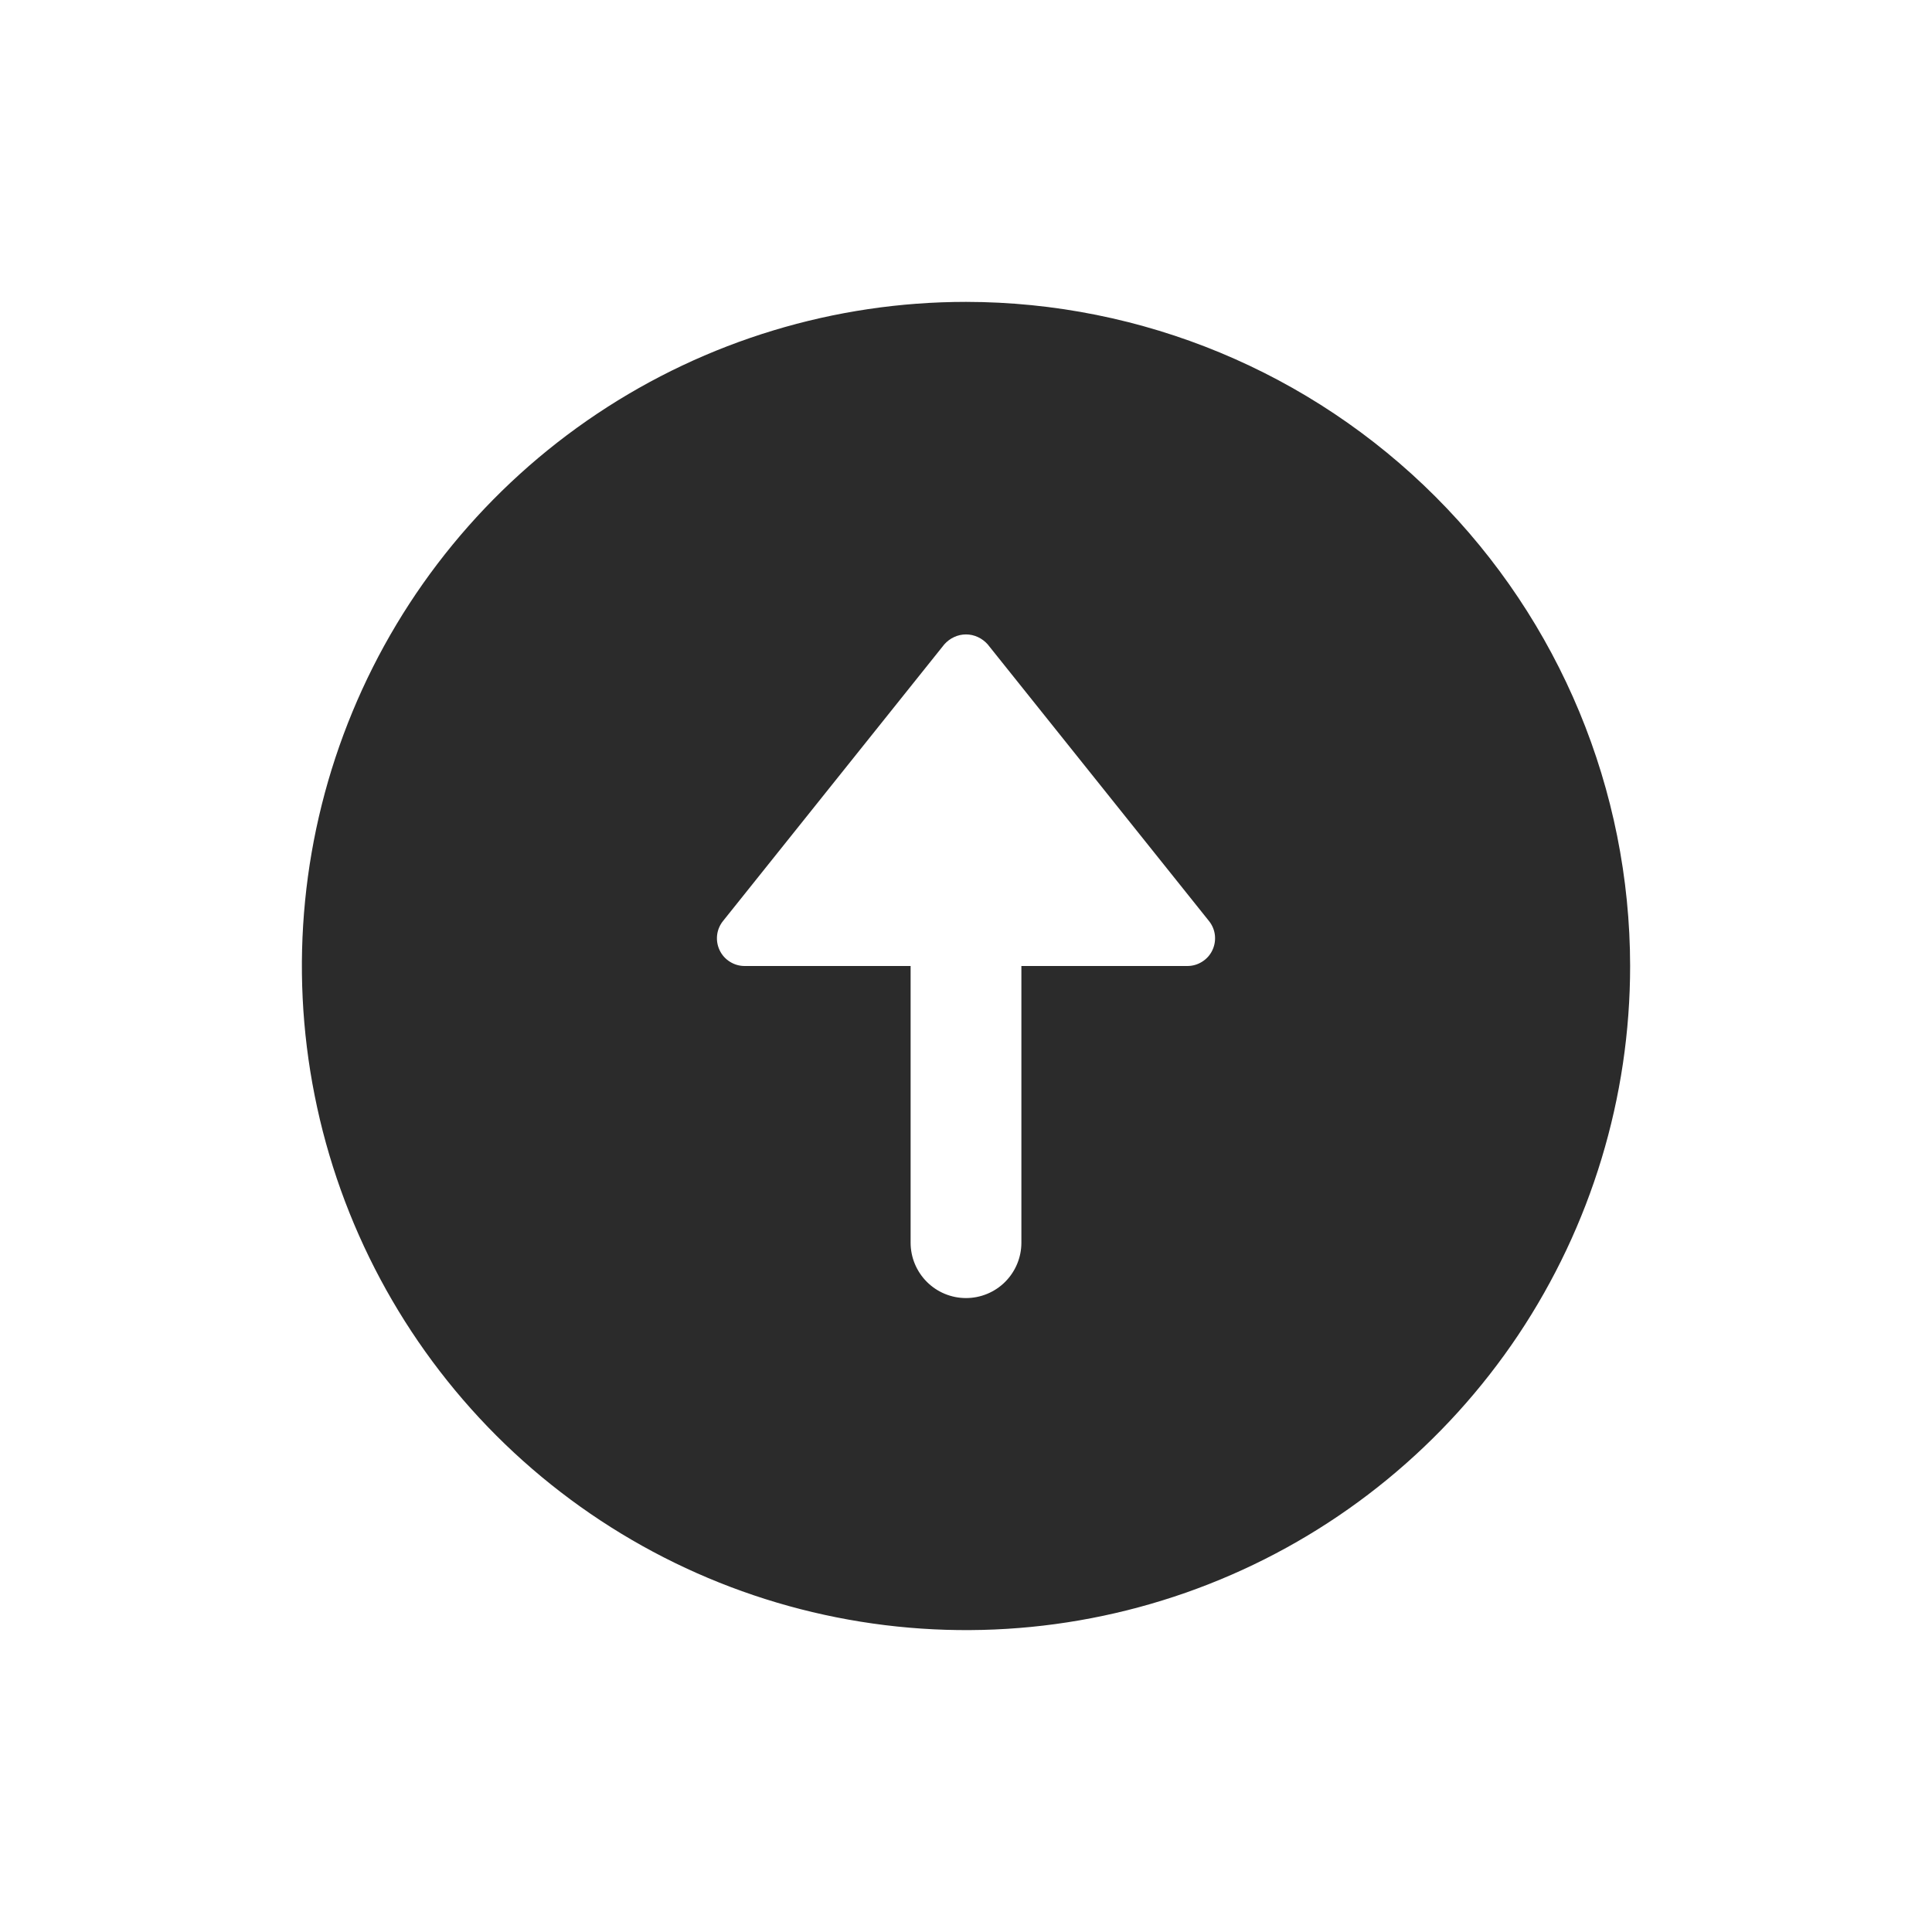 <svg width="24" height="24" viewBox="0 0 24 24" fill="none" xmlns="http://www.w3.org/2000/svg"><path d="M12 3.75C10.368 3.75 8.773 4.234 7.417 5.14C6.06 6.047 5.002 7.335 4.378 8.843C3.754 10.35 3.59 12.009 3.909 13.61C4.227 15.21 5.013 16.68 6.166 17.834C7.32 18.987 8.79 19.773 10.39 20.091C11.991 20.41 13.65 20.246 15.157 19.622C16.665 18.998 17.953 17.94 18.86 16.584C19.766 15.227 20.25 13.632 20.25 12C20.248 9.813 19.378 7.716 17.831 6.169C16.284 4.622 14.187 3.752 12 3.75ZM15.06 11.805C15.032 11.864 14.988 11.913 14.933 11.947C14.878 11.982 14.815 12 14.75 12H12.688V15.438C12.688 15.62 12.615 15.795 12.486 15.924C12.357 16.053 12.182 16.125 12 16.125C11.818 16.125 11.643 16.053 11.514 15.924C11.385 15.795 11.312 15.62 11.312 15.438V12H9.25C9.185 12 9.122 11.982 9.067 11.947C9.012 11.913 8.968 11.864 8.94 11.805C8.912 11.747 8.901 11.682 8.908 11.618C8.915 11.553 8.941 11.492 8.981 11.442L11.731 8.004C11.765 7.966 11.806 7.935 11.852 7.914C11.899 7.892 11.949 7.881 12 7.881C12.051 7.881 12.101 7.892 12.148 7.914C12.194 7.935 12.235 7.966 12.269 8.004L15.019 11.442C15.059 11.492 15.085 11.553 15.092 11.618C15.099 11.682 15.088 11.747 15.06 11.805Z" fill="#2B2B2B"/></svg>